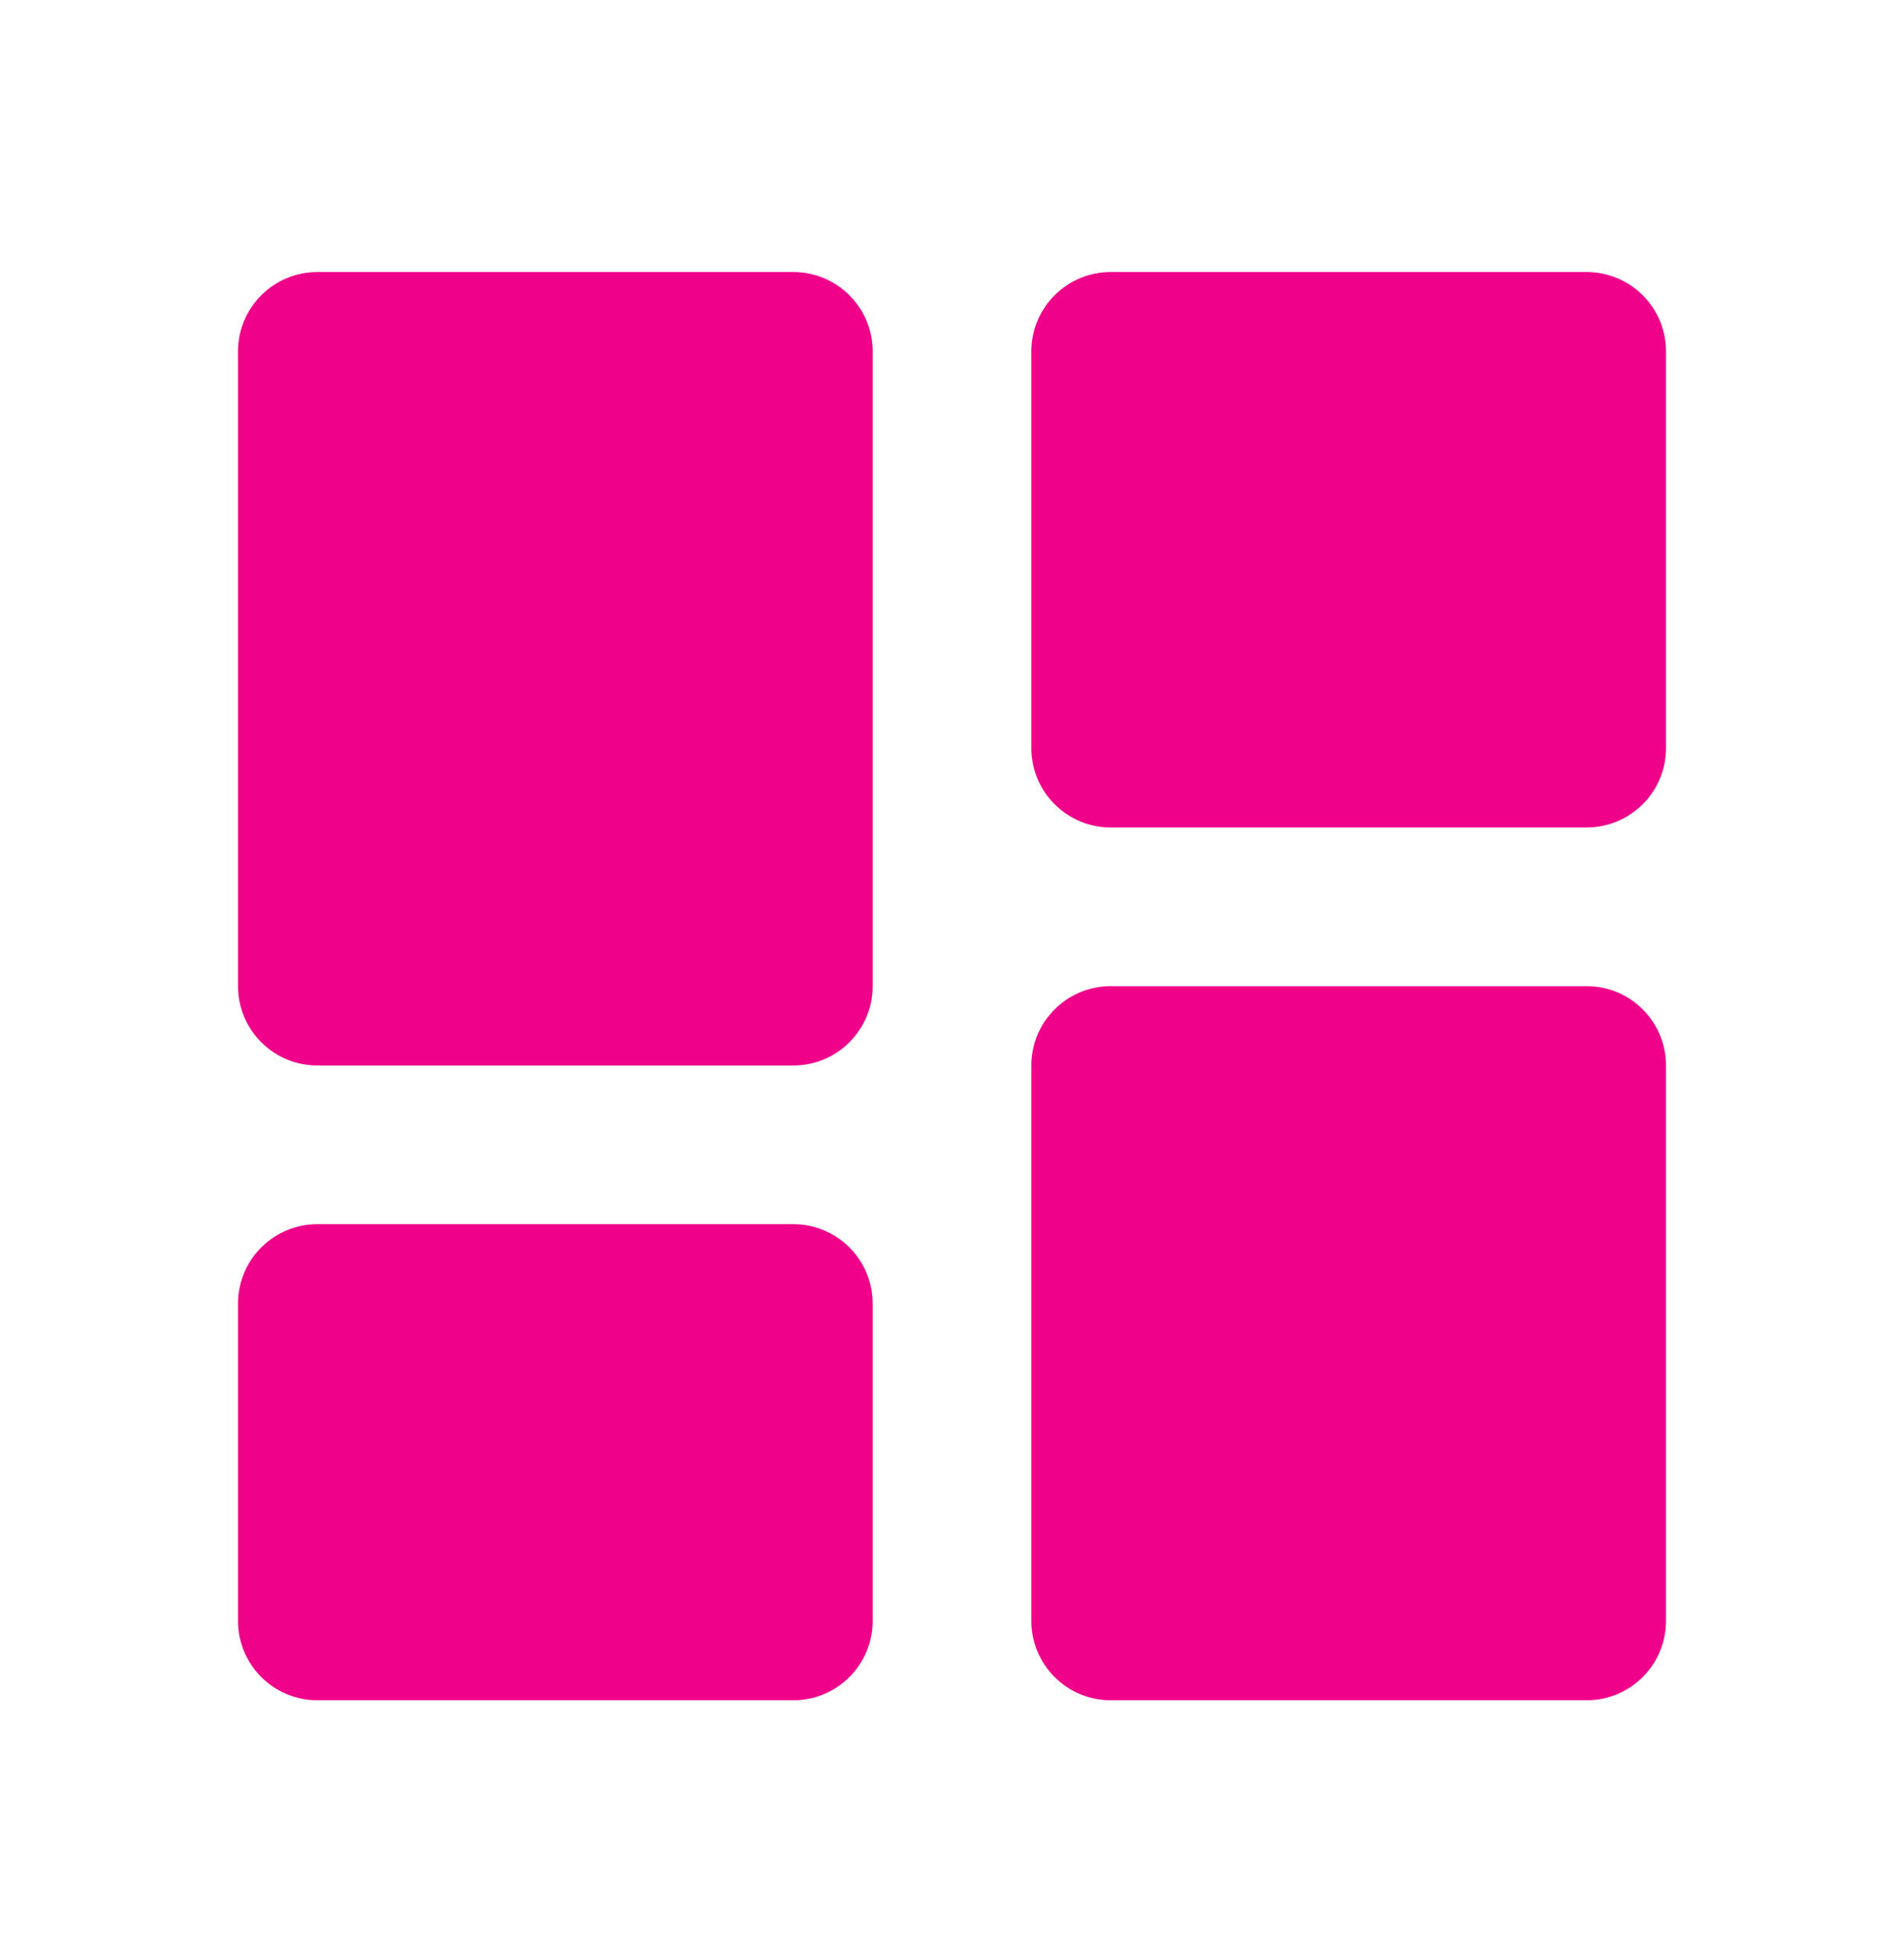 <svg width="42" height="43" viewBox="0 0 42 43" fill="none" xmlns="http://www.w3.org/2000/svg">
<path d="M7 23.5H17.5C17.964 23.5 18.409 23.316 18.737 22.987C19.066 22.659 19.25 22.214 19.25 21.75V7.75C19.25 7.286 19.066 6.841 18.737 6.513C18.409 6.184 17.964 6 17.5 6H7C6.536 6 6.091 6.184 5.763 6.513C5.434 6.841 5.25 7.286 5.25 7.75V21.75C5.25 22.214 5.434 22.659 5.763 22.987C6.091 23.316 6.536 23.5 7 23.5ZM5.25 35.75C5.25 36.214 5.434 36.659 5.763 36.987C6.091 37.316 6.536 37.5 7 37.5H17.5C17.964 37.5 18.409 37.316 18.737 36.987C19.066 36.659 19.25 36.214 19.25 35.75V28.75C19.25 28.286 19.066 27.841 18.737 27.513C18.409 27.184 17.964 27 17.5 27H7C6.536 27 6.091 27.184 5.763 27.513C5.434 27.841 5.25 28.286 5.25 28.75V35.75ZM22.75 35.75C22.75 36.214 22.934 36.659 23.263 36.987C23.591 37.316 24.036 37.5 24.5 37.5H35C35.464 37.5 35.909 37.316 36.237 36.987C36.566 36.659 36.75 36.214 36.75 35.75V23.5C36.75 23.036 36.566 22.591 36.237 22.263C35.909 21.934 35.464 21.75 35 21.75H24.5C24.036 21.75 23.591 21.934 23.263 22.263C22.934 22.591 22.75 23.036 22.75 23.5V35.75ZM24.5 18.25H35C35.464 18.25 35.909 18.066 36.237 17.737C36.566 17.409 36.75 16.964 36.75 16.5V7.75C36.75 7.286 36.566 6.841 36.237 6.513C35.909 6.184 35.464 6 35 6H24.5C24.036 6 23.591 6.184 23.263 6.513C22.934 6.841 22.75 7.286 22.75 7.75V16.5C22.75 16.964 22.934 17.409 23.263 17.737C23.591 18.066 24.036 18.25 24.5 18.25Z" fill="#EF018A"/>
</svg>
